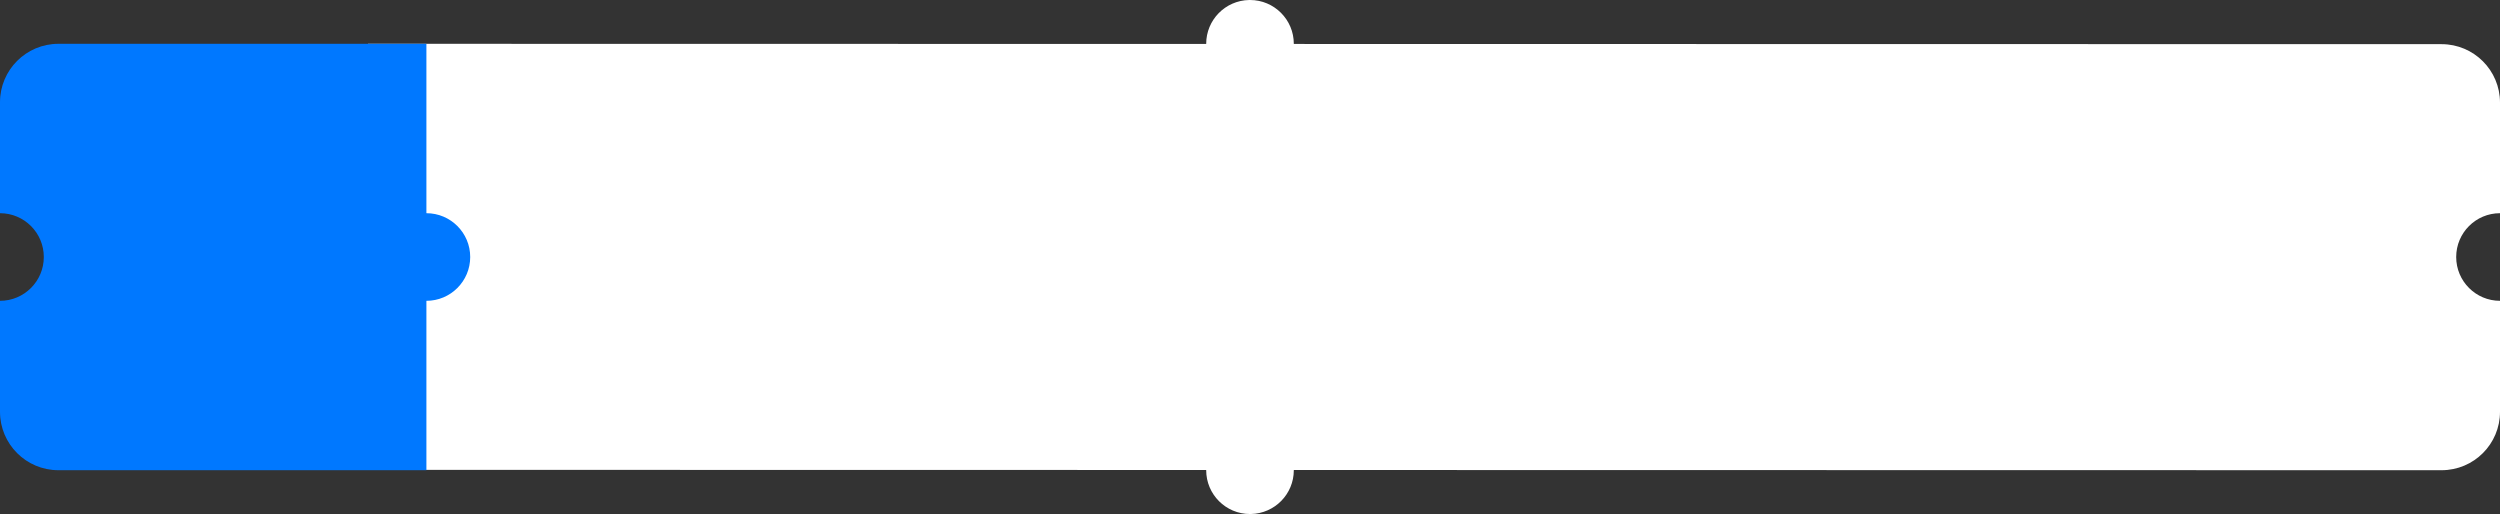 <?xml version="1.0" encoding="UTF-8"?>
<svg width="856px" height="176px" viewBox="0 0 856 176" version="1.1" xmlns="http://www.w3.org/2000/svg" xmlns:xlink="http://www.w3.org/1999/xlink">
    <rect x="0" y="0" width="856" height="176" fill="#333333" stroke="none"/>
    <title>Background Meo Radar</title>
    <g id="📦-Assets" stroke="none" stroke-width="1" fill="none" fill-rule="evenodd">
        <g id="Landing-Page---Assets" transform="translate(-187, -760)">
            <g id="Extensions---MEO-Radar" transform="translate(187, 760)">
                <path d="M428,0 C436.284,0 443,6.716 443,15 C443,15.018 443,15.036 443,15.054 L836,15.121 C847.044,15.126 855.997,24.08 856,35.124 L856,73 C847.716,73 841,79.716 841,88 C841,96.284 847.716,103 856,103 L856,141 C856.003,152.046 847.049,161 836.003,161 L442.998,160.929 L443,161 C443,169.179 436.453,175.83 428.314,175.997 L428,176 C419.716,176 413,169.284 413,161 C413,160.975 413,160.949 413,160.924 L126,160.876 L126,15 L413,15.049 L413,15 C413,6.821 419.547,0.17 427.686,0.003 Z" id="Combined-Shape" fill="#FFFFFF"></path>
                <path d="M146,15 L146,73 C154.284,73 161,79.716 161,88 C161,96.284 154.284,103 146,103 L146,161 L20,161 C8.954,161 1.3527075e-15,152.046 0,141 L0,103 C8.284,103 15,96.284 15,88 C15,79.716 8.284,73 0,73 L0,35 C-1.3527075e-15,23.954 8.954,15 20,15 L146,15 Z" id="Combined-Shape" fill="#0078FF"></path>
            </g>
        </g>
    </g>
</svg>
